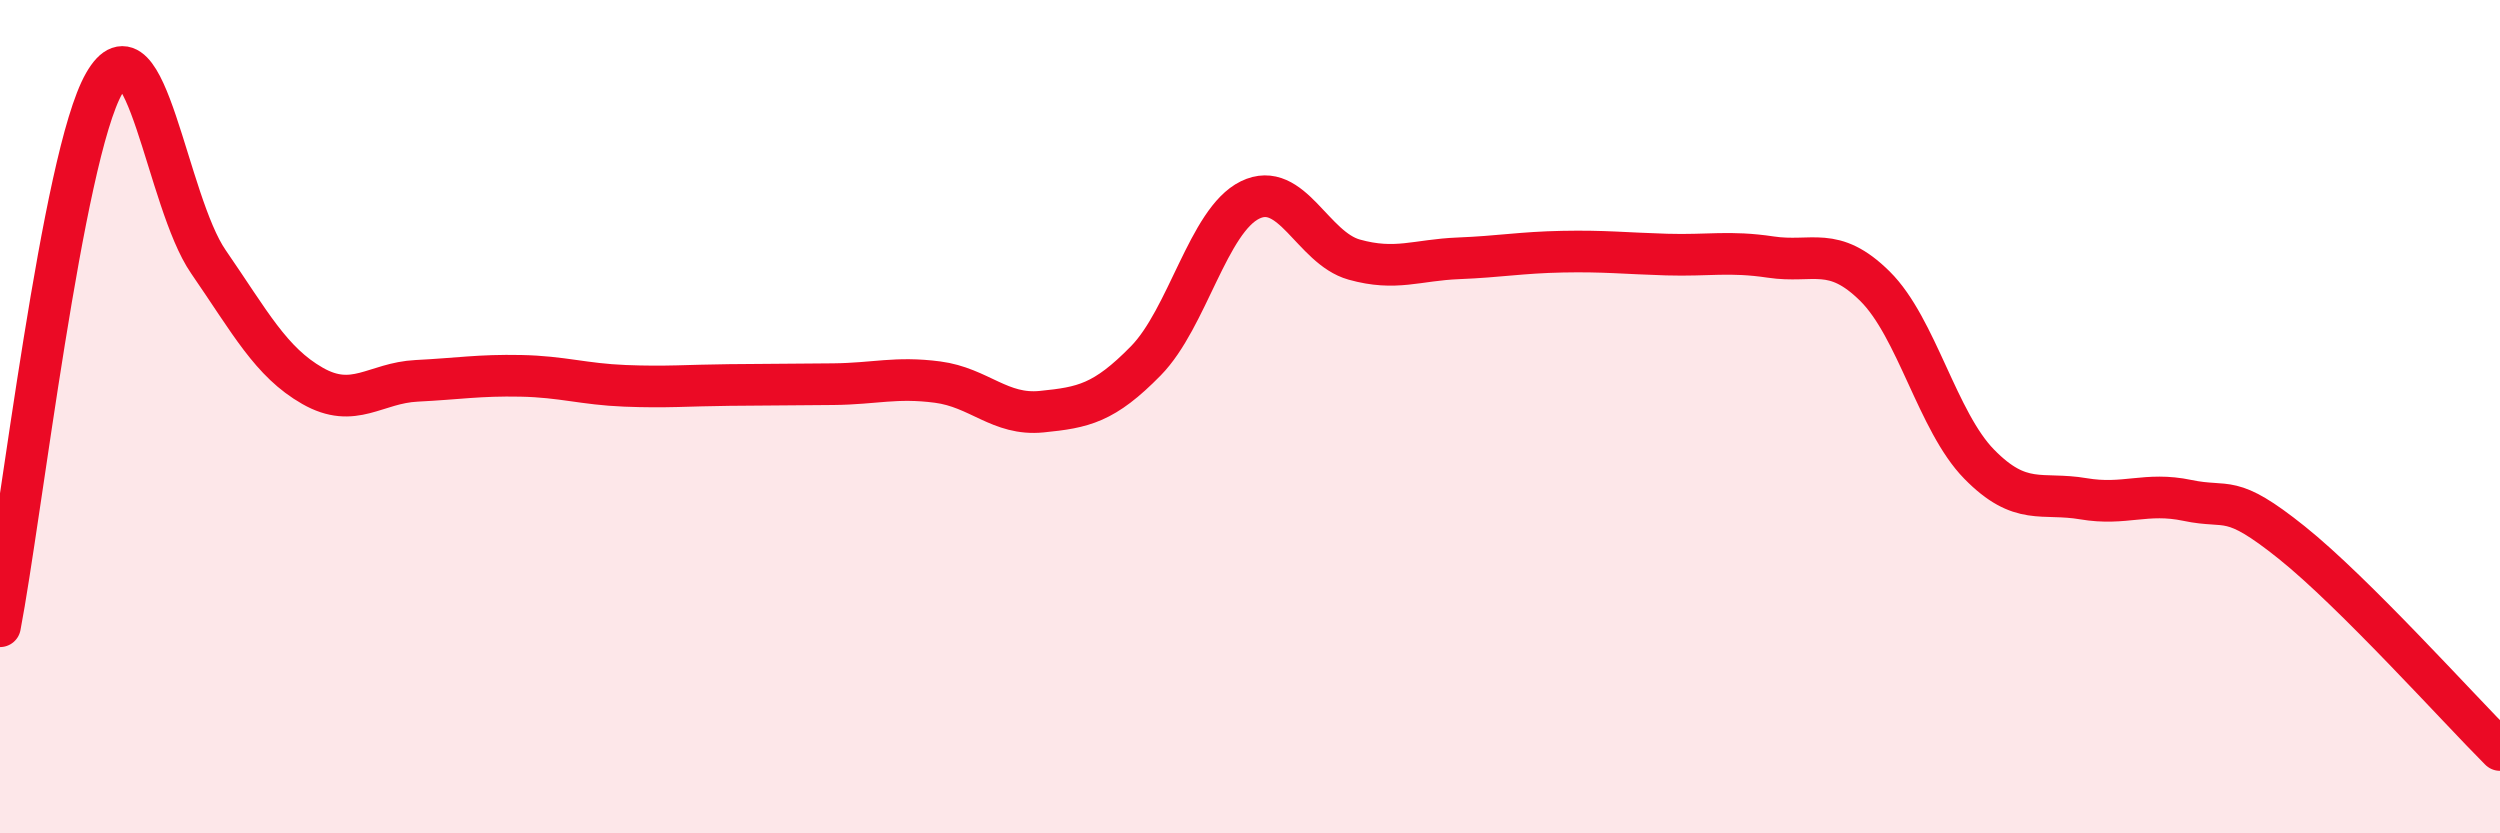 
    <svg width="60" height="20" viewBox="0 0 60 20" xmlns="http://www.w3.org/2000/svg">
      <path
        d="M 0,15.03 C 0.5,12.42 1.5,3.75 2.5,2 C 3.5,0.25 4,4.83 5,6.28 C 6,7.73 6.5,8.69 7.5,9.26 C 8.5,9.83 9,9.19 10,9.14 C 11,9.09 11.5,9 12.5,9.02 C 13.5,9.04 14,9.22 15,9.26 C 16,9.3 16.5,9.25 17.5,9.24 C 18.5,9.23 19,9.23 20,9.22 C 21,9.21 21.5,9.04 22.5,9.17 C 23.5,9.3 24,9.98 25,9.88 C 26,9.78 26.5,9.68 27.5,8.66 C 28.5,7.64 29,5.29 30,4.8 C 31,4.31 31.5,5.95 32.5,6.23 C 33.5,6.51 34,6.24 35,6.2 C 36,6.16 36.5,6.06 37.5,6.04 C 38.5,6.02 39,6.08 40,6.11 C 41,6.14 41.5,6.02 42.5,6.17 C 43.5,6.32 44,5.88 45,6.87 C 46,7.86 46.5,10.12 47.5,11.14 C 48.5,12.16 49,11.8 50,11.97 C 51,12.14 51.5,11.8 52.5,12.01 C 53.5,12.22 53.5,11.82 55,13.02 C 56.5,14.22 59,17 60,18L60 20L0 20Z"
        fill="#EB0A25"
        opacity="0.1"
        stroke-linecap="round"
        stroke-linejoin="round"
      />
      <path
        d="M 0,15.03 C 0.5,12.42 1.5,3.75 2.5,2 C 3.5,0.25 4,4.83 5,6.28 C 6,7.73 6.5,8.69 7.5,9.26 C 8.5,9.83 9,9.19 10,9.14 C 11,9.09 11.5,9 12.5,9.02 C 13.5,9.04 14,9.22 15,9.26 C 16,9.3 16.5,9.25 17.5,9.24 C 18.5,9.23 19,9.23 20,9.22 C 21,9.21 21.5,9.04 22.5,9.17 C 23.5,9.3 24,9.98 25,9.88 C 26,9.78 26.5,9.68 27.5,8.66 C 28.5,7.64 29,5.29 30,4.8 C 31,4.31 31.5,5.95 32.5,6.23 C 33.5,6.51 34,6.24 35,6.2 C 36,6.16 36.5,6.06 37.5,6.04 C 38.5,6.02 39,6.08 40,6.11 C 41,6.14 41.5,6.02 42.5,6.17 C 43.5,6.32 44,5.88 45,6.87 C 46,7.86 46.5,10.12 47.5,11.14 C 48.5,12.16 49,11.8 50,11.97 C 51,12.14 51.5,11.8 52.5,12.01 C 53.5,12.22 53.5,11.82 55,13.02 C 56.5,14.22 59,17 60,18"
        stroke="#EB0A25"
        stroke-width="1"
        fill="none"
        stroke-linecap="round"
        stroke-linejoin="round"
      />
    </svg>
  
